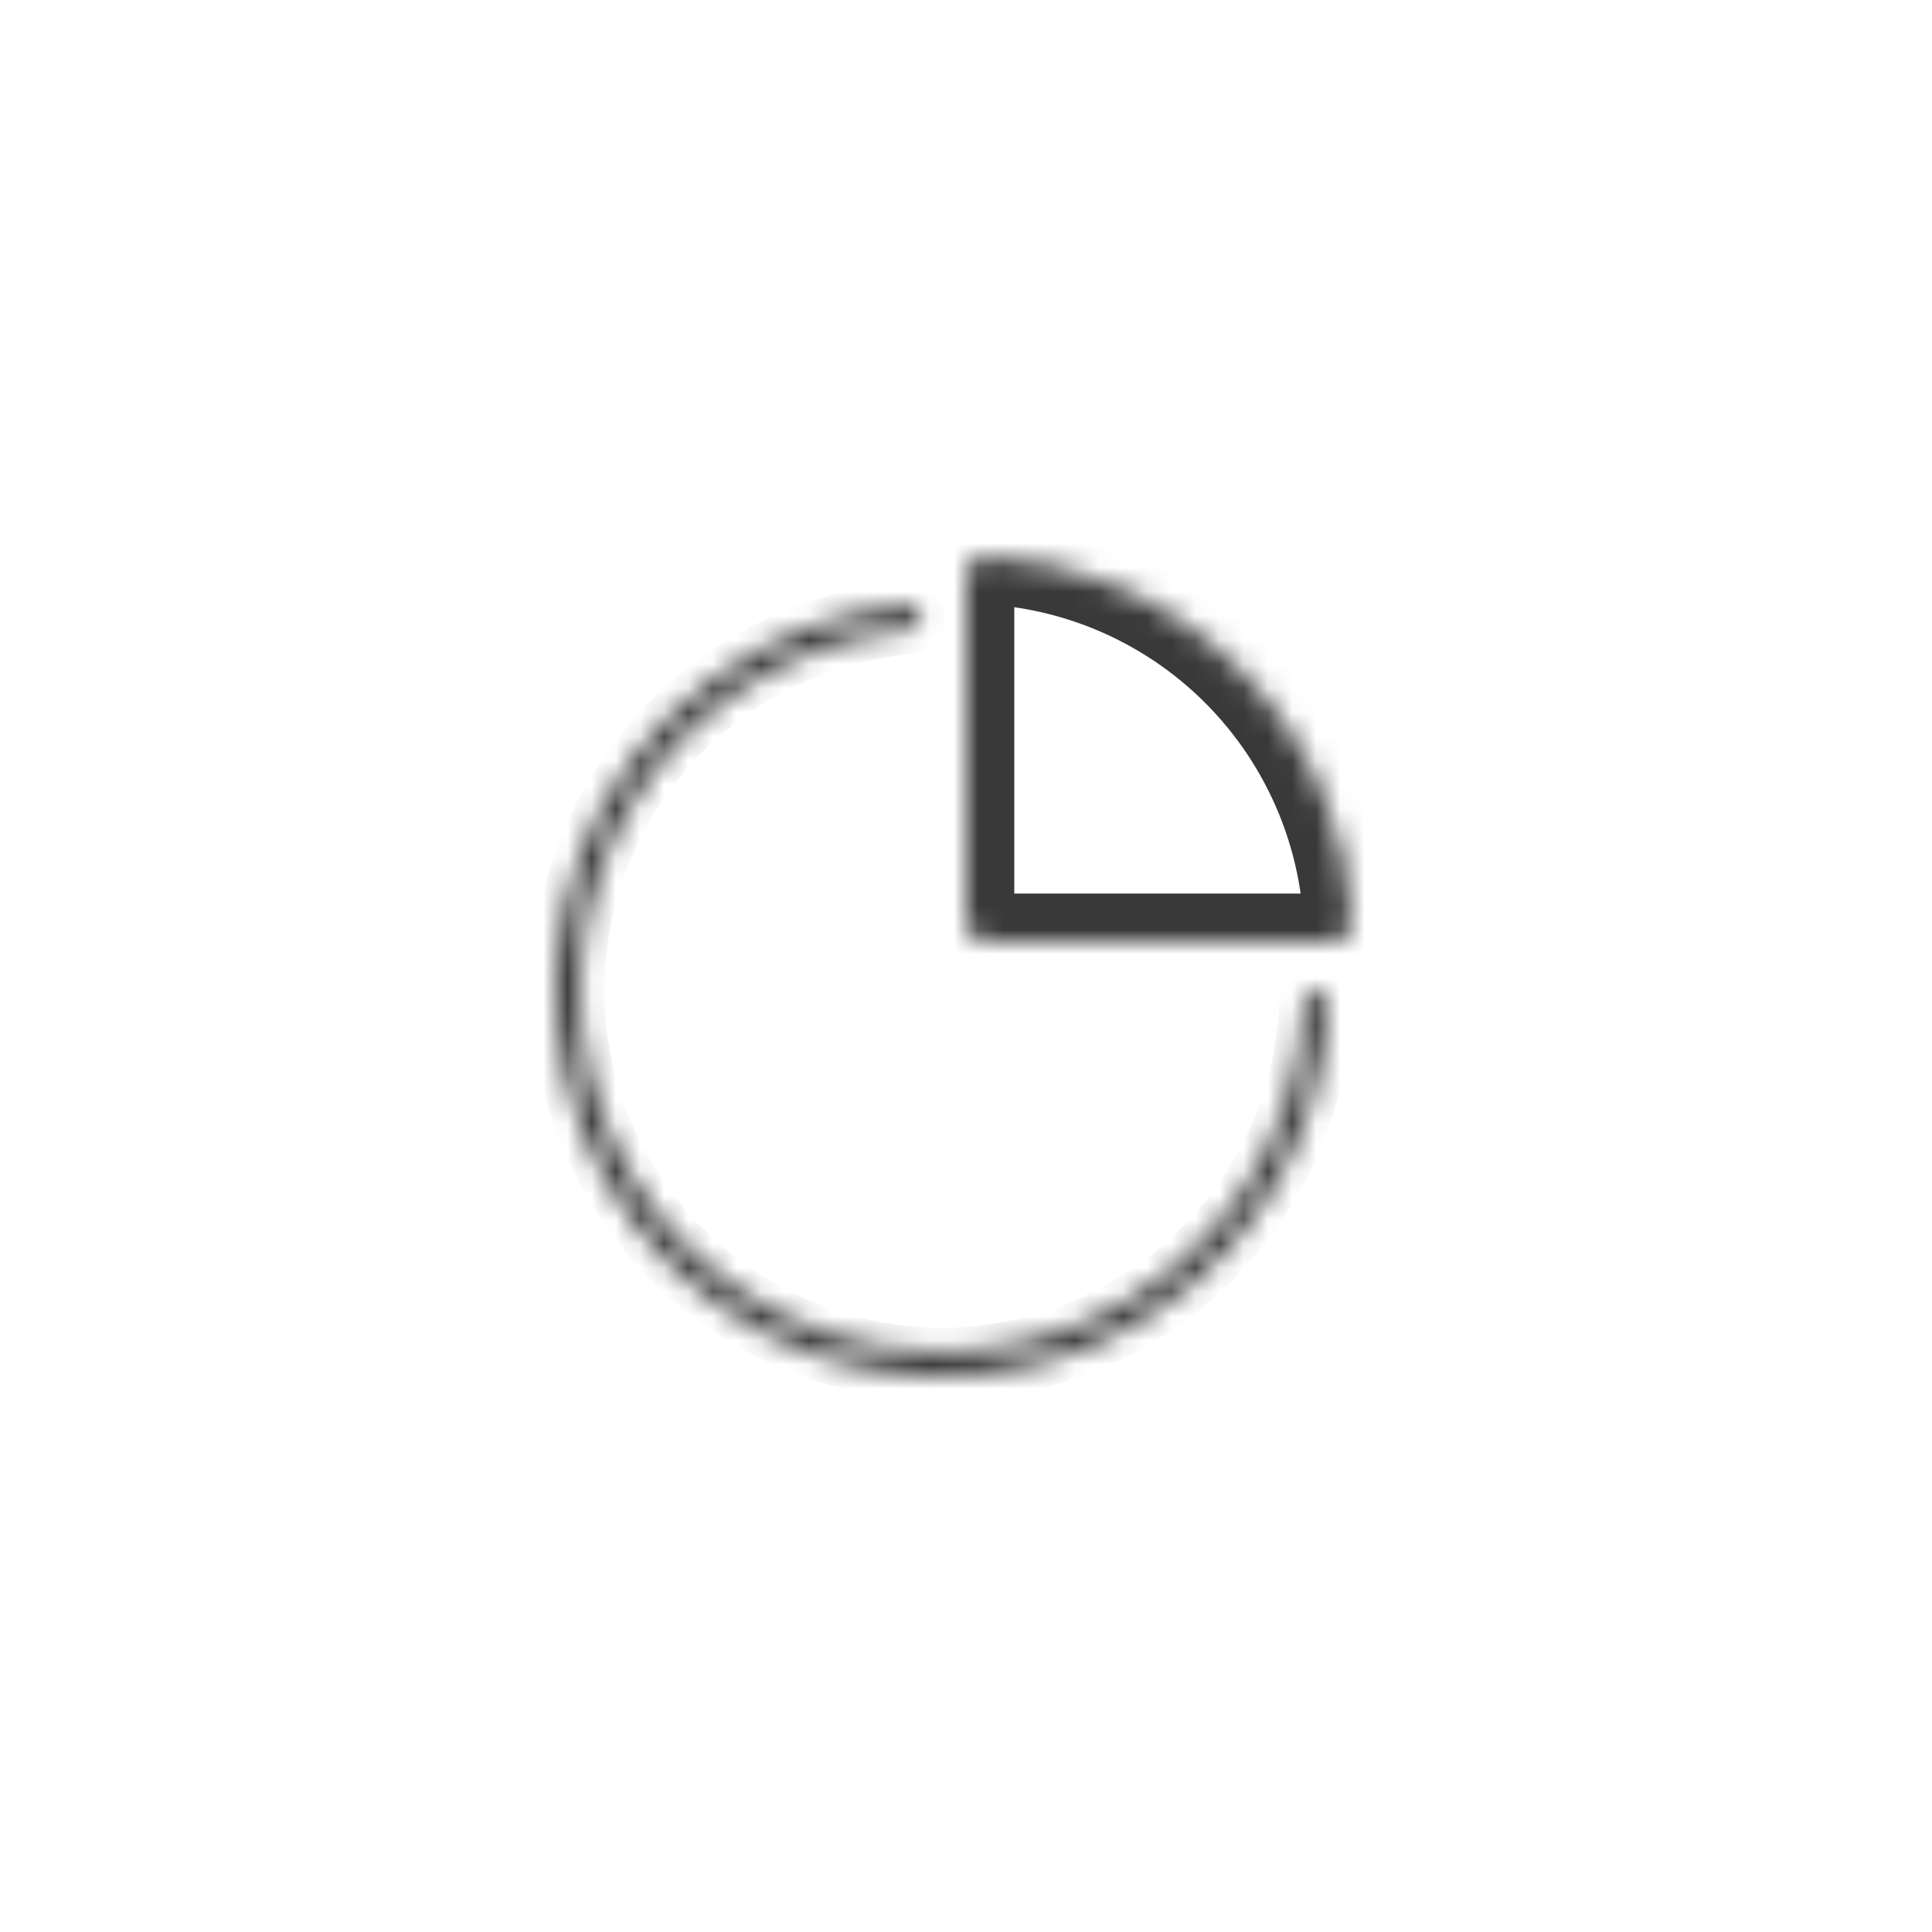 <svg width="80" height="80" viewBox="0 0 80 80" fill="none" xmlns="http://www.w3.org/2000/svg">
<mask id="path-1-inside-1_978_2969" fill="white">
<path d="M38.147 25.537C38.131 25.254 37.889 25.036 37.606 25.061C34.67 25.318 31.858 26.381 29.483 28.138C26.971 29.997 25.058 32.551 23.98 35.486C22.903 38.419 22.709 41.605 23.421 44.648C24.134 47.691 25.722 50.459 27.99 52.61C30.258 54.76 33.106 56.2 36.183 56.75C39.26 57.3 42.43 56.938 45.303 55.706C48.176 54.475 50.625 52.429 52.348 49.822C53.977 47.357 54.89 44.493 54.991 41.547C55 41.264 54.77 41.033 54.486 41.033C54.203 41.032 53.973 41.262 53.963 41.545C53.863 44.29 53.009 46.958 51.491 49.255C49.878 51.695 47.586 53.61 44.898 54.762C42.21 55.914 39.243 56.254 36.364 55.739C33.485 55.224 30.82 53.877 28.697 51.864C26.575 49.852 25.089 47.261 24.422 44.414C23.755 41.566 23.937 38.585 24.945 35.84C25.953 33.094 27.743 30.704 30.094 28.964C32.307 27.326 34.927 26.333 37.663 26.087C37.945 26.062 38.162 25.821 38.147 25.537Z"/>
</mask>
<path d="M38.147 25.537C38.131 25.254 37.889 25.036 37.606 25.061C34.67 25.318 31.858 26.381 29.483 28.138C26.971 29.997 25.058 32.551 23.98 35.486C22.903 38.419 22.709 41.605 23.421 44.648C24.134 47.691 25.722 50.459 27.99 52.61C30.258 54.76 33.106 56.2 36.183 56.75C39.26 57.3 42.43 56.938 45.303 55.706C48.176 54.475 50.625 52.429 52.348 49.822C53.977 47.357 54.89 44.493 54.991 41.547C55 41.264 54.77 41.033 54.486 41.033C54.203 41.032 53.973 41.262 53.963 41.545C53.863 44.29 53.009 46.958 51.491 49.255C49.878 51.695 47.586 53.61 44.898 54.762C42.21 55.914 39.243 56.254 36.364 55.739C33.485 55.224 30.82 53.877 28.697 51.864C26.575 49.852 25.089 47.261 24.422 44.414C23.755 41.566 23.937 38.585 24.945 35.84C25.953 33.094 27.743 30.704 30.094 28.964C32.307 27.326 34.927 26.333 37.663 26.087C37.945 26.062 38.162 25.821 38.147 25.537Z" stroke="#393939" stroke-width="2" mask="url(#path-1-inside-1_978_2969)"/>
<mask id="path-2-inside-2_978_2969" fill="white">
<path d="M40 23.8C40 23.358 40.358 22.998 40.8 23.02C42.628 23.111 44.428 23.516 46.123 24.218C48.064 25.022 49.828 26.201 51.314 27.686C52.799 29.172 53.978 30.936 54.782 32.877C55.484 34.572 55.889 36.372 55.98 38.2C56.002 38.642 55.642 39 55.2 39L40.8 39C40.358 39 40 38.642 40 38.2V23.8Z"/>
</mask>
<path d="M40 23.8C40 23.358 40.358 22.998 40.8 23.02C42.628 23.111 44.428 23.516 46.123 24.218C48.064 25.022 49.828 26.201 51.314 27.686C52.799 29.172 53.978 30.936 54.782 32.877C55.484 34.572 55.889 36.372 55.98 38.2C56.002 38.642 55.642 39 55.2 39L40.8 39C40.358 39 40 38.642 40 38.2V23.8Z" stroke="#393939" stroke-width="4" mask="url(#path-2-inside-2_978_2969)"/>
</svg>
